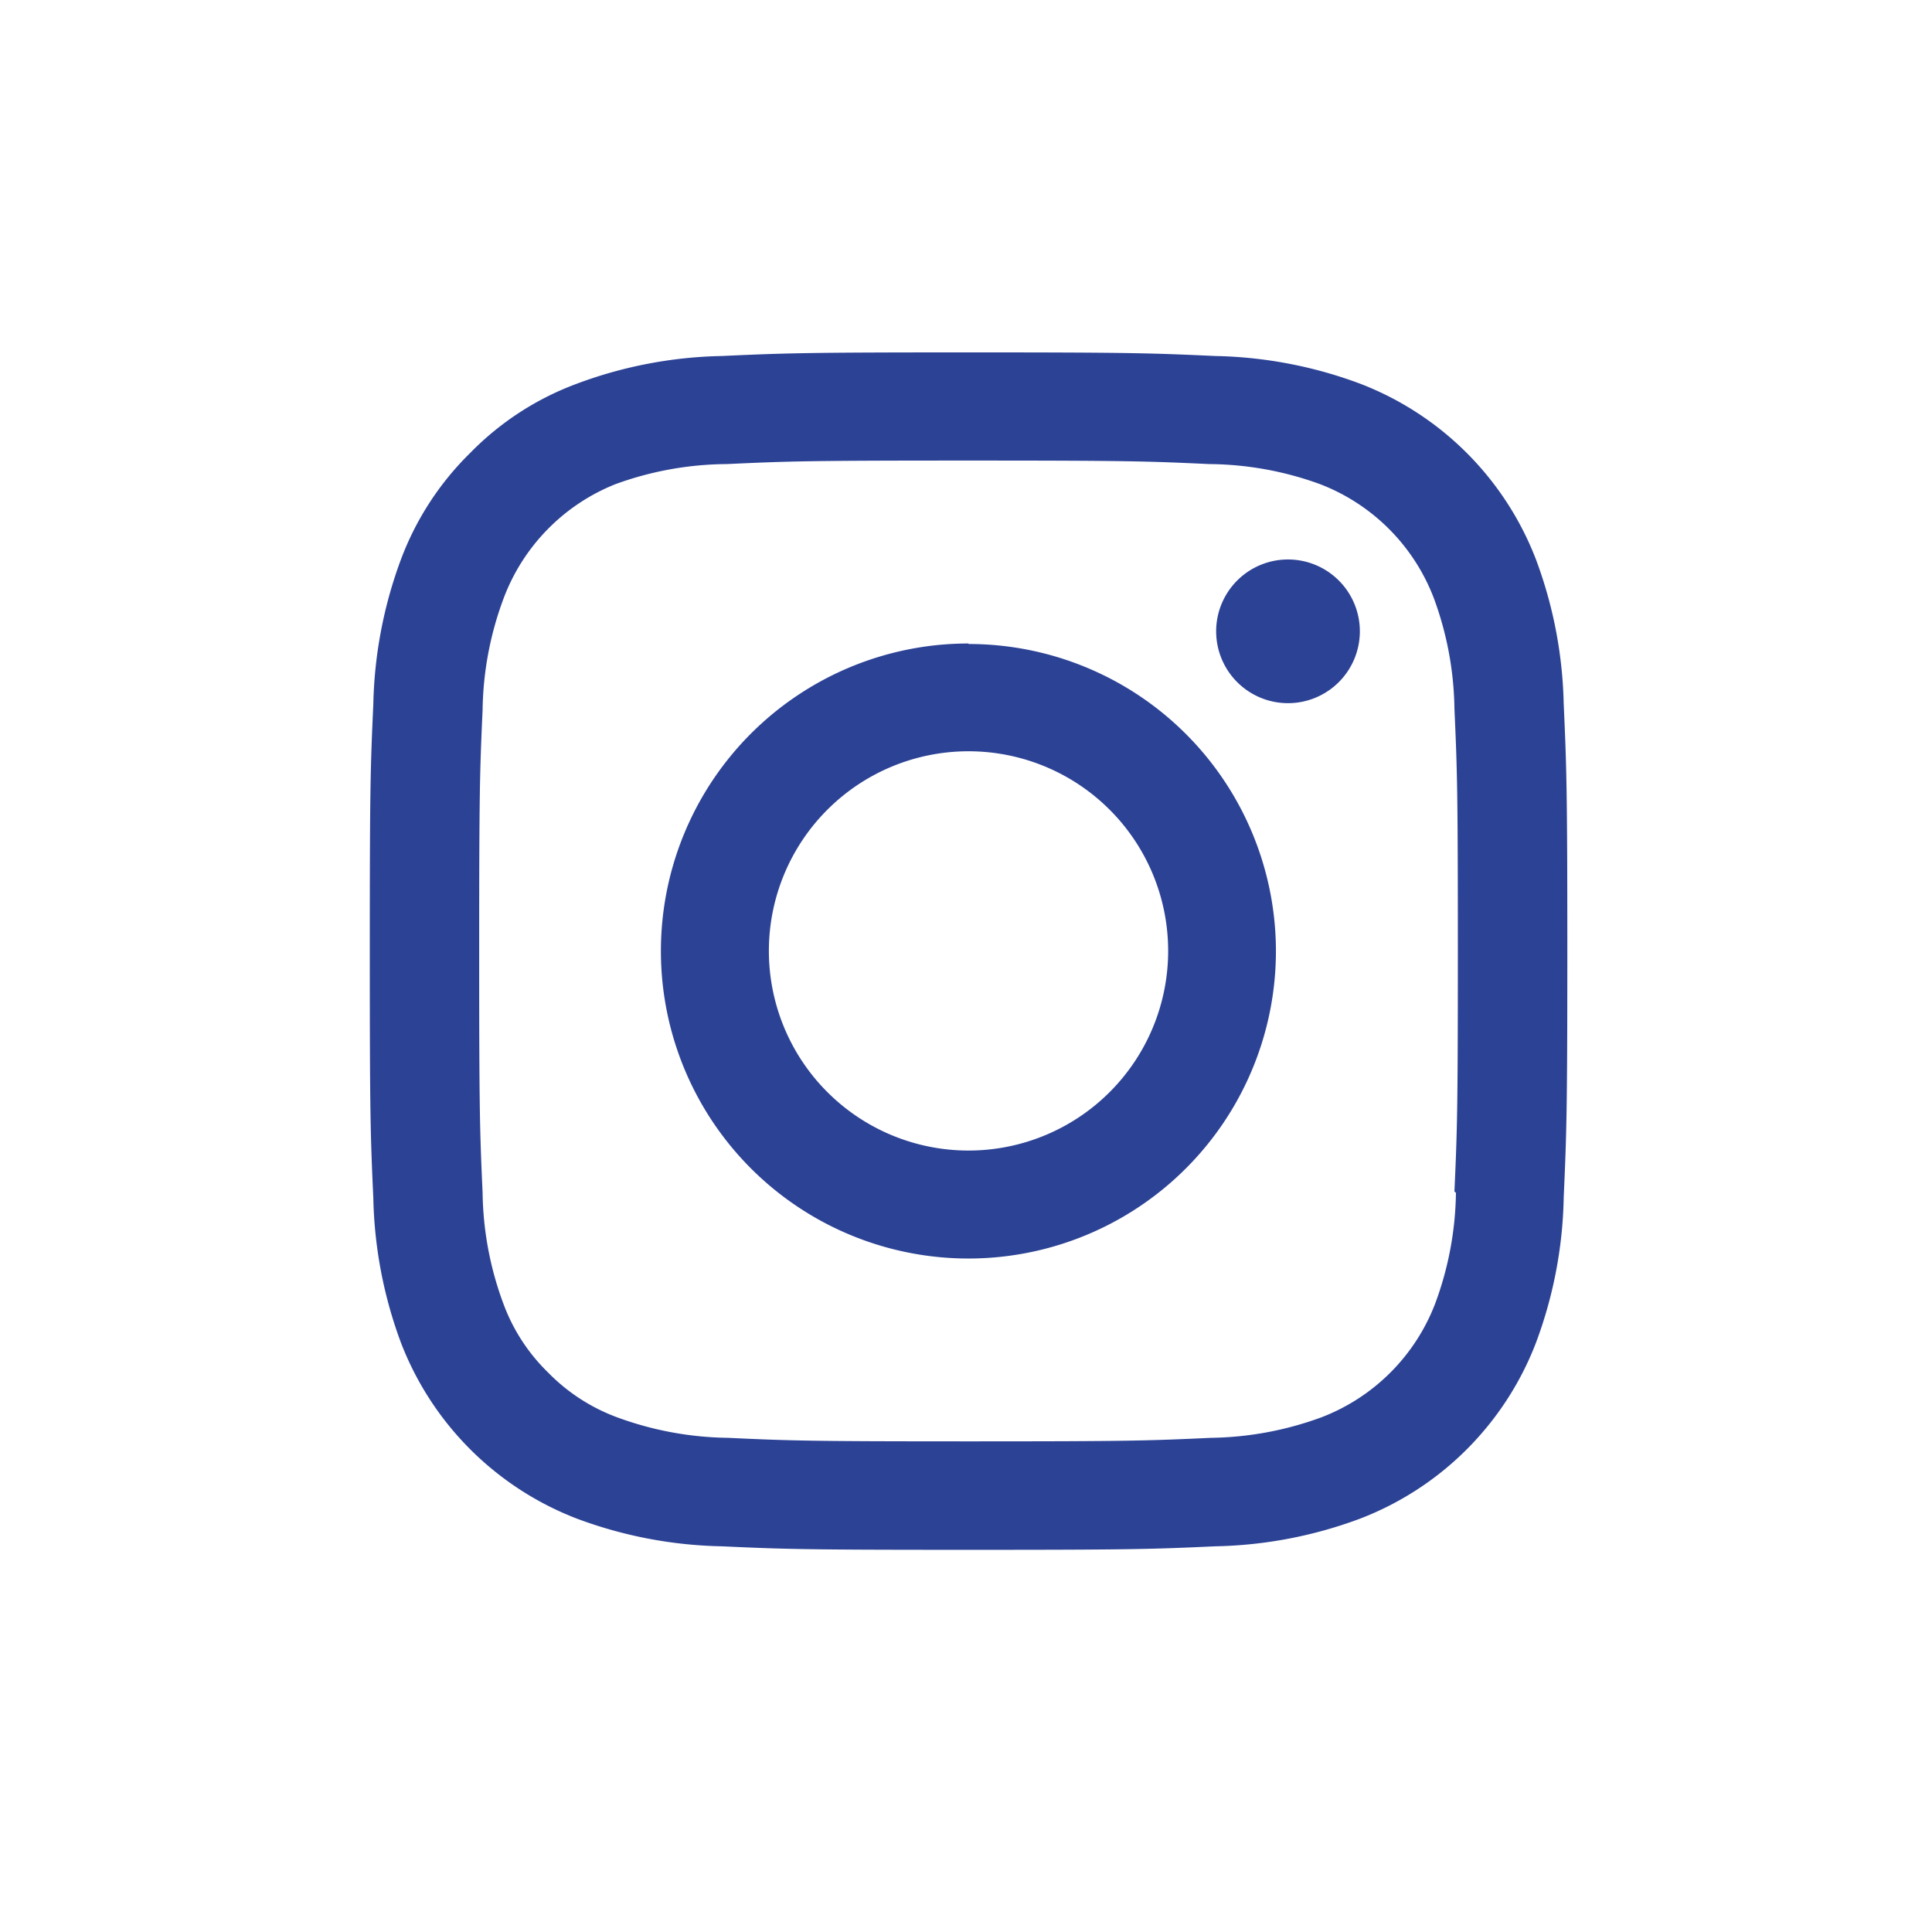 <svg id="Layer_1" data-name="Layer 1" xmlns="http://www.w3.org/2000/svg" viewBox="0 0 192 192"><defs><style>.cls-1{fill:#2c4295;}</style></defs><path class="cls-1" d="M144.69,118.54a32.77,32.77,0,0,1-2.06,11,19.63,19.63,0,0,1-11.28,11.3,33,33,0,0,1-11,2.05c-6.27.29-8.16.35-24,.35s-17.78-.06-24-.35a33,33,0,0,1-11.05-2.05,18.58,18.58,0,0,1-6.84-4.45,18.39,18.39,0,0,1-4.44-6.85,32.77,32.77,0,0,1-2.06-11c-.28-6.27-.34-8.15-.34-24s.06-17.77.34-24a32.87,32.87,0,0,1,2.06-11A19.65,19.65,0,0,1,61.15,48.12a32.76,32.76,0,0,1,11.05-2c6.29-.29,8.16-.35,24-.35s17.76.06,24,.35a32.76,32.76,0,0,1,11,2,19.65,19.65,0,0,1,11.28,11.29,32.87,32.87,0,0,1,2.06,11c.28,6.28.34,8.16.34,24s-.06,17.77-.34,24M155.4,70a43.53,43.53,0,0,0-2.78-14.46,30.41,30.41,0,0,0-17.4-17.39,43.42,43.42,0,0,0-14.44-2.77c-6.34-.29-8.38-.36-24.53-.36s-18.18.07-24.53.36a43.42,43.42,0,0,0-14.44,2.77A28.79,28.79,0,0,0,46.74,45a29.16,29.16,0,0,0-6.87,10.53A43.81,43.81,0,0,0,37.1,70c-.29,6.34-.35,8.37-.35,24.52s.06,18.19.35,24.54a43.68,43.68,0,0,0,2.77,14.44,30.44,30.44,0,0,0,17.41,17.4,43.42,43.42,0,0,0,14.44,2.77c6.35.29,8.37.35,24.53.35s18.19-.06,24.53-.35a43.42,43.42,0,0,0,14.44-2.77,30.39,30.39,0,0,0,17.4-17.4A43.4,43.4,0,0,0,155.4,119c.28-6.35.36-8.38.36-24.54s-.08-18.18-.36-24.52"/><path class="cls-1" d="M96.25,114.34A19.84,19.84,0,1,1,116.09,94.5a19.84,19.84,0,0,1-19.84,19.84m0-50.39A30.56,30.56,0,1,0,126.8,94.5,30.54,30.54,0,0,0,96.25,64"/><path class="cls-1" d="M128,55.6a7.14,7.14,0,1,0,7.14,7.14A7.14,7.14,0,0,0,128,55.6"/></svg>